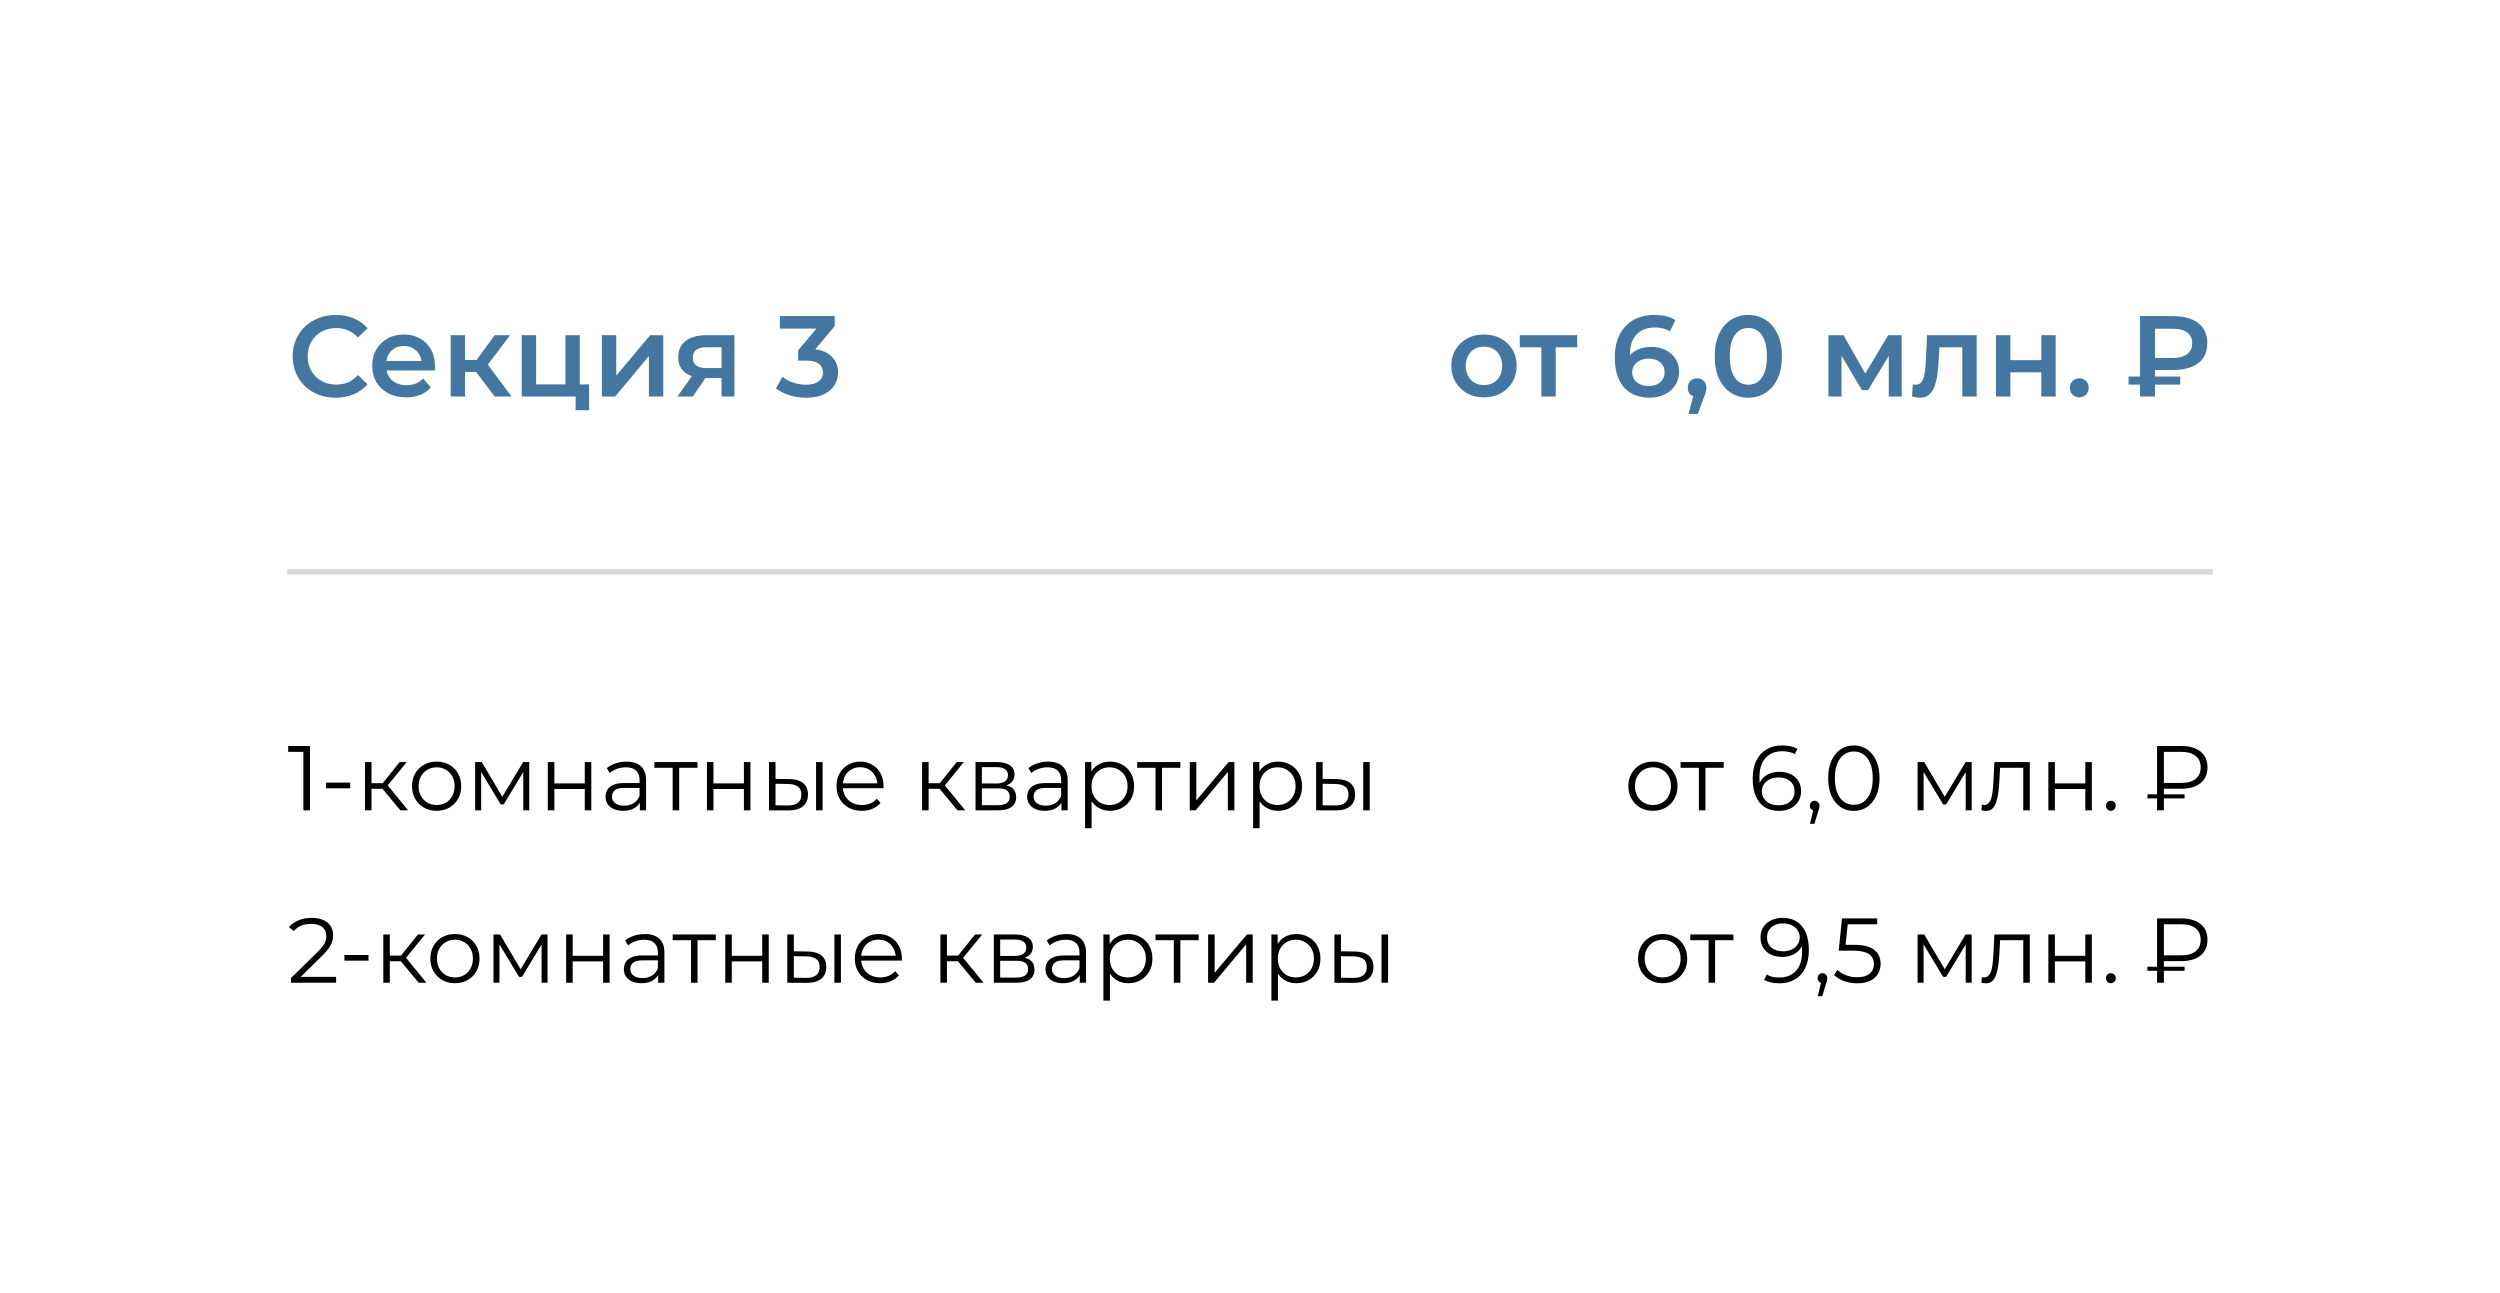 <?xml version="1.0" encoding="UTF-8"?> <svg xmlns="http://www.w3.org/2000/svg" width="435" height="225" viewBox="0 0 435 225" fill="none"><rect width="435" height="225" fill="white"></rect><rect x="50" y="99" width="335" height="1" fill="#D9D9D9"></rect><path d="M58.4 69.2C57.333 69.2 56.34 69.027 55.42 68.68C54.513 68.32 53.72 67.82 53.04 67.18C52.373 66.527 51.853 65.76 51.48 64.88C51.107 64 50.92 63.04 50.92 62C50.92 60.96 51.107 60 51.48 59.12C51.853 58.24 52.38 57.48 53.06 56.84C53.74 56.187 54.533 55.687 55.44 55.34C56.347 54.98 57.34 54.8 58.42 54.8C59.567 54.8 60.613 55 61.56 55.4C62.507 55.787 63.307 56.367 63.96 57.14L62.28 58.72C61.773 58.173 61.207 57.767 60.58 57.5C59.953 57.22 59.273 57.08 58.54 57.08C57.807 57.08 57.133 57.2 56.52 57.44C55.92 57.68 55.393 58.02 54.94 58.46C54.5 58.9 54.153 59.42 53.9 60.02C53.66 60.62 53.54 61.28 53.54 62C53.54 62.72 53.66 63.38 53.9 63.98C54.153 64.58 54.5 65.1 54.94 65.54C55.393 65.98 55.92 66.32 56.52 66.56C57.133 66.8 57.807 66.92 58.54 66.92C59.273 66.92 59.953 66.787 60.58 66.52C61.207 66.24 61.773 65.82 62.28 65.26L63.96 66.86C63.307 67.62 62.507 68.2 61.56 68.6C60.613 69 59.56 69.2 58.4 69.2ZM70.664 69.14C69.477 69.14 68.437 68.907 67.544 68.44C66.664 67.96 65.977 67.307 65.484 66.48C65.004 65.653 64.764 64.713 64.764 63.66C64.764 62.593 64.997 61.653 65.464 60.84C65.944 60.013 66.597 59.367 67.424 58.9C68.264 58.433 69.217 58.2 70.284 58.2C71.324 58.2 72.251 58.427 73.064 58.88C73.877 59.333 74.517 59.973 74.984 60.8C75.451 61.627 75.684 62.6 75.684 63.72C75.684 63.827 75.677 63.947 75.664 64.08C75.664 64.213 75.657 64.34 75.644 64.46H66.744V62.8H74.324L73.344 63.32C73.357 62.707 73.231 62.167 72.964 61.7C72.697 61.233 72.331 60.867 71.864 60.6C71.411 60.333 70.884 60.2 70.284 60.2C69.671 60.2 69.131 60.333 68.664 60.6C68.211 60.867 67.851 61.24 67.584 61.72C67.331 62.187 67.204 62.74 67.204 63.38V63.78C67.204 64.42 67.351 64.987 67.644 65.48C67.937 65.973 68.351 66.353 68.884 66.62C69.417 66.887 70.031 67.02 70.724 67.02C71.324 67.02 71.864 66.927 72.344 66.74C72.824 66.553 73.251 66.26 73.624 65.86L74.964 67.4C74.484 67.96 73.877 68.393 73.144 68.7C72.424 68.993 71.597 69.14 70.664 69.14ZM86.078 69L82.218 63.88L84.258 62.62L89.018 69H86.078ZM78.418 69V58.32H80.918V69H78.418ZM80.178 64.72V62.64H83.798V64.72H80.178ZM84.498 63.96L82.158 63.68L86.078 58.32H88.758L84.498 63.96ZM90.782 69V58.32H93.282V66.88H98.382V58.32H100.882V69H90.782ZM100.162 71.38V68.94L100.742 69H98.382V66.88H102.502V71.38H100.162ZM104.727 69V58.32H107.227V65.36L113.127 58.32H115.407V69H112.907V61.96L107.027 69H104.727ZM125.55 69V65.36L125.91 65.78H122.71C121.243 65.78 120.09 65.473 119.25 64.86C118.423 64.233 118.01 63.333 118.01 62.16C118.01 60.907 118.45 59.953 119.33 59.3C120.223 58.647 121.41 58.32 122.89 58.32H127.79V69H125.55ZM117.87 69L120.75 64.92H123.31L120.55 69H117.87ZM125.55 64.56V59.76L125.91 60.42H122.97C122.197 60.42 121.597 60.567 121.17 60.86C120.757 61.14 120.55 61.6 120.55 62.24C120.55 63.44 121.33 64.04 122.89 64.04H125.91L125.55 64.56ZM140.28 69.2C139.293 69.2 138.327 69.06 137.38 68.78C136.447 68.487 135.66 68.087 135.02 67.58L136.14 65.56C136.647 65.973 137.26 66.307 137.98 66.56C138.7 66.813 139.453 66.94 140.24 66.94C141.173 66.94 141.9 66.753 142.42 66.38C142.94 65.993 143.2 65.473 143.2 64.82C143.2 64.18 142.96 63.673 142.48 63.3C142 62.927 141.227 62.74 140.16 62.74H138.88V60.96L142.88 56.2L143.22 57.18H135.7V55H145.24V56.74L141.24 61.5L139.88 60.7H140.66C142.38 60.7 143.667 61.087 144.52 61.86C145.387 62.62 145.82 63.6 145.82 64.8C145.82 65.587 145.62 66.313 145.22 66.98C144.82 67.647 144.207 68.187 143.38 68.6C142.567 69 141.533 69.2 140.28 69.2Z" fill="#4377A1"></path><path d="M258.198 69.14C257.104 69.14 256.131 68.907 255.278 68.44C254.424 67.96 253.751 67.307 253.258 66.48C252.764 65.653 252.518 64.713 252.518 63.66C252.518 62.593 252.764 61.653 253.258 60.84C253.751 60.013 254.424 59.367 255.278 58.9C256.131 58.433 257.104 58.2 258.198 58.2C259.304 58.2 260.284 58.433 261.138 58.9C262.004 59.367 262.678 60.007 263.158 60.82C263.651 61.633 263.898 62.58 263.898 63.66C263.898 64.713 263.651 65.653 263.158 66.48C262.678 67.307 262.004 67.96 261.138 68.44C260.284 68.907 259.304 69.14 258.198 69.14ZM258.198 67C258.811 67 259.358 66.867 259.838 66.6C260.318 66.333 260.691 65.947 260.958 65.44C261.238 64.933 261.378 64.34 261.378 63.66C261.378 62.967 261.238 62.373 260.958 61.88C260.691 61.373 260.318 60.987 259.838 60.72C259.358 60.453 258.818 60.32 258.218 60.32C257.604 60.32 257.058 60.453 256.578 60.72C256.111 60.987 255.738 61.373 255.458 61.88C255.178 62.373 255.038 62.967 255.038 63.66C255.038 64.34 255.178 64.933 255.458 65.44C255.738 65.947 256.111 66.333 256.578 66.6C257.058 66.867 257.598 67 258.198 67ZM268.197 69V59.84L268.777 60.44H264.437V58.32H274.437V60.44H270.117L270.697 59.84V69H268.197ZM287.038 69.2C285.771 69.2 284.684 68.933 283.778 68.4C282.871 67.853 282.178 67.067 281.698 66.04C281.218 65.013 280.978 63.747 280.978 62.24C280.978 60.64 281.264 59.287 281.838 58.18C282.424 57.073 283.231 56.233 284.258 55.66C285.298 55.087 286.491 54.8 287.838 54.8C288.544 54.8 289.218 54.873 289.858 55.02C290.511 55.167 291.064 55.393 291.518 55.7L290.558 57.66C290.171 57.407 289.751 57.233 289.298 57.14C288.858 57.033 288.391 56.98 287.898 56.98C286.578 56.98 285.531 57.387 284.758 58.2C283.984 59.013 283.598 60.213 283.598 61.8C283.598 62.053 283.604 62.353 283.618 62.7C283.631 63.033 283.678 63.373 283.758 63.72L282.958 62.84C283.198 62.293 283.524 61.84 283.938 61.48C284.364 61.107 284.864 60.827 285.438 60.64C286.024 60.453 286.658 60.36 287.338 60.36C288.258 60.36 289.078 60.54 289.798 60.9C290.518 61.247 291.091 61.747 291.518 62.4C291.944 63.04 292.158 63.793 292.158 64.66C292.158 65.58 291.931 66.38 291.478 67.06C291.024 67.74 290.411 68.267 289.638 68.64C288.864 69.013 287.998 69.2 287.038 69.2ZM286.898 67.16C287.431 67.16 287.904 67.067 288.318 66.88C288.731 66.68 289.051 66.4 289.278 66.04C289.518 65.68 289.638 65.26 289.638 64.78C289.638 64.047 289.384 63.467 288.878 63.04C288.371 62.613 287.691 62.4 286.838 62.4C286.278 62.4 285.784 62.507 285.358 62.72C284.944 62.92 284.611 63.2 284.358 63.56C284.118 63.92 283.998 64.333 283.998 64.8C283.998 65.227 284.111 65.62 284.338 65.98C284.564 66.34 284.891 66.627 285.318 66.84C285.758 67.053 286.284 67.16 286.898 67.16ZM293.812 72.02L294.972 67.6L295.312 69.08C294.845 69.08 294.452 68.94 294.132 68.66C293.825 68.367 293.672 67.973 293.672 67.48C293.672 66.973 293.825 66.573 294.132 66.28C294.452 65.973 294.839 65.82 295.292 65.82C295.759 65.82 296.145 65.973 296.452 66.28C296.759 66.587 296.912 66.987 296.912 67.48C296.912 67.613 296.899 67.76 296.872 67.92C296.845 68.067 296.799 68.24 296.732 68.44C296.679 68.64 296.585 68.893 296.452 69.2L295.432 72.02H293.812ZM304.2 69.2C303.094 69.2 302.094 68.92 301.2 68.36C300.32 67.8 299.627 66.987 299.12 65.92C298.614 64.84 298.36 63.533 298.36 62C298.36 60.467 298.614 59.167 299.12 58.1C299.627 57.02 300.32 56.2 301.2 55.64C302.094 55.08 303.094 54.8 304.2 54.8C305.32 54.8 306.32 55.08 307.2 55.64C308.08 56.2 308.774 57.02 309.28 58.1C309.8 59.167 310.06 60.467 310.06 62C310.06 63.533 309.8 64.84 309.28 65.92C308.774 66.987 308.08 67.8 307.2 68.36C306.32 68.92 305.32 69.2 304.2 69.2ZM304.2 66.94C304.854 66.94 305.42 66.767 305.9 66.42C306.38 66.06 306.754 65.513 307.02 64.78C307.3 64.047 307.44 63.12 307.44 62C307.44 60.867 307.3 59.94 307.02 59.22C306.754 58.487 306.38 57.947 305.9 57.6C305.42 57.24 304.854 57.06 304.2 57.06C303.574 57.06 303.014 57.24 302.52 57.6C302.04 57.947 301.66 58.487 301.38 59.22C301.114 59.94 300.98 60.867 300.98 62C300.98 63.12 301.114 64.047 301.38 64.78C301.66 65.513 302.04 66.06 302.52 66.42C303.014 66.767 303.574 66.94 304.2 66.94ZM318.145 69V58.32H320.765L325.065 65.9H324.025L328.545 58.32H330.885L330.905 69H328.645V61L329.045 61.26L325.045 67.88H323.965L319.945 61.08L320.425 60.96V69H318.145ZM332.698 68.98L332.818 66.88C332.911 66.893 332.998 66.907 333.078 66.92C333.158 66.933 333.231 66.94 333.298 66.94C333.711 66.94 334.031 66.813 334.258 66.56C334.485 66.307 334.651 65.967 334.758 65.54C334.878 65.1 334.958 64.613 334.998 64.08C335.051 63.533 335.091 62.987 335.118 62.44L335.298 58.32H343.938V69H341.438V59.76L342.018 60.44H336.938L337.478 59.74L337.338 62.56C337.298 63.507 337.218 64.387 337.098 65.2C336.991 66 336.818 66.7 336.578 67.3C336.351 67.9 336.031 68.367 335.618 68.7C335.218 69.033 334.705 69.2 334.078 69.2C333.878 69.2 333.658 69.18 333.418 69.14C333.191 69.1 332.951 69.047 332.698 68.98ZM347.305 69V58.32H349.805V62.66H355.185V58.32H357.685V69H355.185V64.78H349.805V69H347.305ZM361.795 69.14C361.342 69.14 360.955 68.987 360.635 68.68C360.315 68.36 360.155 67.96 360.155 67.48C360.155 66.973 360.315 66.573 360.635 66.28C360.955 65.973 361.342 65.82 361.795 65.82C362.249 65.82 362.635 65.973 362.955 66.28C363.275 66.573 363.435 66.973 363.435 67.48C363.435 67.96 363.275 68.36 362.955 68.68C362.635 68.987 362.249 69.14 361.795 69.14ZM372.366 69V55H378.126C379.966 55 381.412 55.4 382.466 56.2C383.532 56.987 384.066 58.153 384.066 59.7C384.066 61.233 383.532 62.4 382.466 63.2C381.412 63.987 379.966 64.38 378.126 64.38H373.806L374.966 63.18V69H372.366ZM374.966 63.46L373.806 62.28H378.106C379.172 62.28 379.992 62.06 380.566 61.62C381.152 61.167 381.446 60.533 381.446 59.72C381.446 58.907 381.152 58.287 380.566 57.86C379.992 57.42 379.172 57.2 378.106 57.2H373.806L374.966 55.92V63.46ZM370.366 66.92V65.52H379.366V66.92H370.366Z" fill="#4377A1"></path><path d="M52.784 141V130.28L53.296 130.824H50.144V129.8H53.936V141H52.784ZM56.741 137.16V136.168H60.933V137.16H56.741ZM69.667 141L66.211 136.84L67.155 136.28L71.011 141H69.667ZM63.507 141V132.6H64.643V141H63.507ZM64.291 137.256V136.28H66.995V137.256H64.291ZM67.251 136.92L66.195 136.76L69.539 132.6H70.771L67.251 136.92ZM75.963 141.08C75.152 141.08 74.421 140.899 73.771 140.536C73.131 140.163 72.624 139.656 72.251 139.016C71.877 138.365 71.691 137.624 71.691 136.792C71.691 135.949 71.877 135.208 72.251 134.568C72.624 133.928 73.131 133.427 73.771 133.064C74.411 132.701 75.141 132.52 75.963 132.52C76.795 132.52 77.531 132.701 78.171 133.064C78.821 133.427 79.328 133.928 79.691 134.568C80.064 135.208 80.251 135.949 80.251 136.792C80.251 137.624 80.064 138.365 79.691 139.016C79.328 139.656 78.821 140.163 78.171 140.536C77.52 140.899 76.784 141.08 75.963 141.08ZM75.963 140.072C76.571 140.072 77.109 139.939 77.579 139.672C78.048 139.395 78.416 139.011 78.683 138.52C78.96 138.019 79.099 137.443 79.099 136.792C79.099 136.131 78.96 135.555 78.683 135.064C78.416 134.573 78.048 134.195 77.579 133.928C77.109 133.651 76.576 133.512 75.979 133.512C75.381 133.512 74.848 133.651 74.379 133.928C73.909 134.195 73.536 134.573 73.259 135.064C72.981 135.555 72.843 136.131 72.843 136.792C72.843 137.443 72.981 138.019 73.259 138.52C73.536 139.011 73.909 139.395 74.379 139.672C74.848 139.939 75.376 140.072 75.963 140.072ZM82.678 141V132.6H83.831L87.638 139.048H87.159L91.031 132.6H92.087V141H91.046V133.896L91.254 133.992L87.638 139.976H87.126L83.478 133.928L83.719 133.88V141H82.678ZM95.319 141V132.6H96.455V136.312H101.751V132.6H102.887V141H101.751V137.288H96.455V141H95.319ZM111.332 141V139.144L111.284 138.84V135.736C111.284 135.021 111.081 134.472 110.676 134.088C110.281 133.704 109.689 133.512 108.9 133.512C108.356 133.512 107.839 133.603 107.348 133.784C106.857 133.965 106.441 134.205 106.1 134.504L105.588 133.656C106.015 133.293 106.527 133.016 107.124 132.824C107.721 132.621 108.351 132.52 109.012 132.52C110.1 132.52 110.937 132.792 111.524 133.336C112.121 133.869 112.42 134.685 112.42 135.784V141H111.332ZM108.436 141.08C107.807 141.08 107.257 140.979 106.788 140.776C106.329 140.563 105.977 140.275 105.732 139.912C105.487 139.539 105.364 139.112 105.364 138.632C105.364 138.195 105.465 137.8 105.668 137.448C105.881 137.085 106.223 136.797 106.692 136.584C107.172 136.36 107.812 136.248 108.612 136.248H111.508V137.096H108.644C107.833 137.096 107.268 137.24 106.948 137.528C106.639 137.816 106.484 138.173 106.484 138.6C106.484 139.08 106.671 139.464 107.044 139.752C107.417 140.04 107.94 140.184 108.612 140.184C109.252 140.184 109.801 140.04 110.26 139.752C110.729 139.453 111.071 139.027 111.284 138.472L111.54 139.256C111.327 139.811 110.953 140.253 110.42 140.584C109.897 140.915 109.236 141.08 108.436 141.08ZM117.044 141V133.288L117.332 133.592H113.86V132.6H121.364V133.592H117.892L118.18 133.288V141H117.044ZM123.007 141V132.6H124.143V136.312H129.439V132.6H130.575V141H129.439V137.288H124.143V141H123.007ZM141.996 141V132.6H143.132V141H141.996ZM137.34 135.56C138.396 135.571 139.201 135.805 139.756 136.264C140.31 136.723 140.588 137.384 140.588 138.248C140.588 139.144 140.289 139.832 139.692 140.312C139.094 140.792 138.241 141.027 137.132 141.016L133.804 141V132.6H134.94V135.528L137.34 135.56ZM137.052 140.152C137.841 140.163 138.433 140.008 138.828 139.688C139.233 139.357 139.436 138.877 139.436 138.248C139.436 137.619 139.238 137.16 138.844 136.872C138.449 136.573 137.852 136.419 137.052 136.408L134.94 136.376V140.12L137.052 140.152ZM149.966 141.08C149.091 141.08 148.323 140.899 147.662 140.536C147.001 140.163 146.483 139.656 146.11 139.016C145.737 138.365 145.55 137.624 145.55 136.792C145.55 135.96 145.726 135.224 146.078 134.584C146.441 133.944 146.931 133.443 147.55 133.08C148.179 132.707 148.883 132.52 149.662 132.52C150.451 132.52 151.15 132.701 151.758 133.064C152.377 133.416 152.862 133.917 153.214 134.568C153.566 135.208 153.742 135.949 153.742 136.792C153.742 136.845 153.737 136.904 153.726 136.968C153.726 137.021 153.726 137.08 153.726 137.144H146.414V136.296H153.118L152.67 136.632C152.67 136.024 152.537 135.485 152.27 135.016C152.014 134.536 151.662 134.163 151.214 133.896C150.766 133.629 150.249 133.496 149.662 133.496C149.086 133.496 148.569 133.629 148.11 133.896C147.651 134.163 147.294 134.536 147.038 135.016C146.782 135.496 146.654 136.045 146.654 136.664V136.84C146.654 137.48 146.793 138.045 147.07 138.536C147.358 139.016 147.753 139.395 148.254 139.672C148.766 139.939 149.347 140.072 149.998 140.072C150.51 140.072 150.985 139.981 151.422 139.8C151.87 139.619 152.254 139.341 152.574 138.968L153.214 139.704C152.841 140.152 152.371 140.493 151.806 140.728C151.251 140.963 150.638 141.08 149.966 141.08ZM166.604 141L163.148 136.84L164.092 136.28L167.948 141H166.604ZM160.444 141V132.6H161.58V141H160.444ZM161.228 137.256V136.28H163.932V137.256H161.228ZM164.188 136.92L163.132 136.76L166.476 132.6H167.708L164.188 136.92ZM169.741 141V132.6H173.453C174.402 132.6 175.149 132.781 175.693 133.144C176.248 133.507 176.525 134.04 176.525 134.744C176.525 135.427 176.264 135.955 175.741 136.328C175.218 136.691 174.53 136.872 173.677 136.872L173.901 136.536C174.904 136.536 175.64 136.723 176.109 137.096C176.578 137.469 176.813 138.008 176.813 138.712C176.813 139.437 176.546 140.003 176.013 140.408C175.49 140.803 174.674 141 173.565 141H169.741ZM170.845 140.104H173.517C174.232 140.104 174.77 139.992 175.133 139.768C175.506 139.533 175.693 139.16 175.693 138.648C175.693 138.136 175.528 137.763 175.197 137.528C174.866 137.293 174.344 137.176 173.629 137.176H170.845V140.104ZM170.845 136.328H173.373C174.024 136.328 174.52 136.205 174.861 135.96C175.213 135.715 175.389 135.357 175.389 134.888C175.389 134.419 175.213 134.067 174.861 133.832C174.52 133.597 174.024 133.48 173.373 133.48H170.845V136.328ZM184.691 141V139.144L184.643 138.84V135.736C184.643 135.021 184.441 134.472 184.035 134.088C183.641 133.704 183.049 133.512 182.259 133.512C181.715 133.512 181.198 133.603 180.707 133.784C180.217 133.965 179.801 134.205 179.459 134.504L178.947 133.656C179.374 133.293 179.886 133.016 180.483 132.824C181.081 132.621 181.71 132.52 182.371 132.52C183.459 132.52 184.297 132.792 184.883 133.336C185.481 133.869 185.779 134.685 185.779 135.784V141H184.691ZM181.795 141.08C181.166 141.08 180.617 140.979 180.147 140.776C179.689 140.563 179.337 140.275 179.091 139.912C178.846 139.539 178.723 139.112 178.723 138.632C178.723 138.195 178.825 137.8 179.027 137.448C179.241 137.085 179.582 136.797 180.051 136.584C180.531 136.36 181.171 136.248 181.971 136.248H184.867V137.096H182.003C181.193 137.096 180.627 137.24 180.307 137.528C179.998 137.816 179.843 138.173 179.843 138.6C179.843 139.08 180.03 139.464 180.403 139.752C180.777 140.04 181.299 140.184 181.971 140.184C182.611 140.184 183.161 140.04 183.619 139.752C184.089 139.453 184.43 139.027 184.643 138.472L184.899 139.256C184.686 139.811 184.313 140.253 183.779 140.584C183.257 140.915 182.595 141.08 181.795 141.08ZM193.14 141.08C192.414 141.08 191.758 140.915 191.172 140.584C190.585 140.243 190.116 139.757 189.764 139.128C189.422 138.488 189.252 137.709 189.252 136.792C189.252 135.875 189.422 135.101 189.764 134.472C190.105 133.832 190.569 133.347 191.156 133.016C191.742 132.685 192.404 132.52 193.14 132.52C193.94 132.52 194.654 132.701 195.284 133.064C195.924 133.416 196.425 133.917 196.788 134.568C197.15 135.208 197.332 135.949 197.332 136.792C197.332 137.645 197.15 138.392 196.788 139.032C196.425 139.672 195.924 140.173 195.284 140.536C194.654 140.899 193.94 141.08 193.14 141.08ZM188.804 144.104V132.6H189.892V135.128L189.78 136.808L189.94 138.504V144.104H188.804ZM193.06 140.072C193.657 140.072 194.19 139.939 194.66 139.672C195.129 139.395 195.502 139.011 195.78 138.52C196.057 138.019 196.196 137.443 196.196 136.792C196.196 136.141 196.057 135.571 195.78 135.08C195.502 134.589 195.129 134.205 194.66 133.928C194.19 133.651 193.657 133.512 193.06 133.512C192.462 133.512 191.924 133.651 191.444 133.928C190.974 134.205 190.601 134.589 190.324 135.08C190.057 135.571 189.924 136.141 189.924 136.792C189.924 137.443 190.057 138.019 190.324 138.52C190.601 139.011 190.974 139.395 191.444 139.672C191.924 139.939 192.462 140.072 193.06 140.072ZM201.06 141V133.288L201.348 133.592H197.876V132.6H205.38V133.592H201.908L202.196 133.288V141H201.06ZM207.022 141V132.6H208.158V139.272L213.774 132.6H214.782V141H213.646V134.312L208.046 141H207.022ZM222.374 141.08C221.649 141.08 220.993 140.915 220.406 140.584C219.819 140.243 219.35 139.757 218.998 139.128C218.657 138.488 218.486 137.709 218.486 136.792C218.486 135.875 218.657 135.101 218.998 134.472C219.339 133.832 219.803 133.347 220.39 133.016C220.977 132.685 221.638 132.52 222.374 132.52C223.174 132.52 223.889 132.701 224.518 133.064C225.158 133.416 225.659 133.917 226.022 134.568C226.385 135.208 226.566 135.949 226.566 136.792C226.566 137.645 226.385 138.392 226.022 139.032C225.659 139.672 225.158 140.173 224.518 140.536C223.889 140.899 223.174 141.08 222.374 141.08ZM218.038 144.104V132.6H219.126V135.128L219.014 136.808L219.174 138.504V144.104H218.038ZM222.294 140.072C222.891 140.072 223.425 139.939 223.894 139.672C224.363 139.395 224.737 139.011 225.014 138.52C225.291 138.019 225.43 137.443 225.43 136.792C225.43 136.141 225.291 135.571 225.014 135.08C224.737 134.589 224.363 134.205 223.894 133.928C223.425 133.651 222.891 133.512 222.294 133.512C221.697 133.512 221.158 133.651 220.678 133.928C220.209 134.205 219.835 134.589 219.558 135.08C219.291 135.571 219.158 136.141 219.158 136.792C219.158 137.443 219.291 138.019 219.558 138.52C219.835 139.011 220.209 139.395 220.678 139.672C221.158 139.939 221.697 140.072 222.294 140.072ZM237.199 141V132.6H238.335V141H237.199ZM232.543 135.56C233.599 135.571 234.404 135.805 234.959 136.264C235.513 136.723 235.791 137.384 235.791 138.248C235.791 139.144 235.492 139.832 234.895 140.312C234.297 140.792 233.444 141.027 232.335 141.016L229.007 141V132.6H230.143V135.528L232.543 135.56ZM232.255 140.152C233.044 140.163 233.636 140.008 234.031 139.688C234.436 139.357 234.639 138.877 234.639 138.248C234.639 137.619 234.441 137.16 234.047 136.872C233.652 136.573 233.055 136.419 232.255 136.408L230.143 136.376V140.12L232.255 140.152Z" fill="black"></path><path d="M50.624 171V170.184L55.28 165.624C55.707 165.208 56.027 164.845 56.24 164.536C56.453 164.216 56.597 163.917 56.672 163.64C56.747 163.363 56.784 163.101 56.784 162.856C56.784 162.205 56.56 161.693 56.112 161.32C55.675 160.947 55.024 160.76 54.16 160.76C53.499 160.76 52.912 160.861 52.4 161.064C51.899 161.267 51.467 161.581 51.104 162.008L50.288 161.304C50.725 160.792 51.285 160.397 51.968 160.12C52.651 159.843 53.413 159.704 54.256 159.704C55.013 159.704 55.669 159.827 56.224 160.072C56.779 160.307 57.205 160.653 57.504 161.112C57.813 161.571 57.968 162.109 57.968 162.728C57.968 163.091 57.915 163.448 57.808 163.8C57.712 164.152 57.531 164.525 57.264 164.92C57.008 165.304 56.629 165.741 56.128 166.232L51.856 170.424L51.536 169.976H58.48V171H50.624ZM59.929 167.16V166.168H64.121V167.16H59.929ZM72.854 171L69.398 166.84L70.342 166.28L74.198 171H72.854ZM66.694 171V162.6H67.83V171H66.694ZM67.478 167.256V166.28H70.182V167.256H67.478ZM70.438 166.92L69.382 166.76L72.726 162.6H73.958L70.438 166.92ZM79.15 171.08C78.34 171.08 77.609 170.899 76.958 170.536C76.318 170.163 75.811 169.656 75.438 169.016C75.065 168.365 74.878 167.624 74.878 166.792C74.878 165.949 75.065 165.208 75.438 164.568C75.811 163.928 76.318 163.427 76.958 163.064C77.598 162.701 78.329 162.52 79.15 162.52C79.982 162.52 80.718 162.701 81.358 163.064C82.009 163.427 82.516 163.928 82.878 164.568C83.251 165.208 83.438 165.949 83.438 166.792C83.438 167.624 83.251 168.365 82.878 169.016C82.516 169.656 82.009 170.163 81.358 170.536C80.707 170.899 79.972 171.08 79.15 171.08ZM79.15 170.072C79.758 170.072 80.297 169.939 80.766 169.672C81.236 169.395 81.603 169.011 81.87 168.52C82.147 168.019 82.286 167.443 82.286 166.792C82.286 166.131 82.147 165.555 81.87 165.064C81.603 164.573 81.236 164.195 80.766 163.928C80.297 163.651 79.763 163.512 79.166 163.512C78.569 163.512 78.035 163.651 77.566 163.928C77.097 164.195 76.724 164.573 76.446 165.064C76.169 165.555 76.03 166.131 76.03 166.792C76.03 167.443 76.169 168.019 76.446 168.52C76.724 169.011 77.097 169.395 77.566 169.672C78.035 169.939 78.564 170.072 79.15 170.072ZM85.866 171V162.6H87.018L90.826 169.048H90.346L94.218 162.6H95.274V171H94.234V163.896L94.442 163.992L90.826 169.976H90.314L86.666 163.928L86.906 163.88V171H85.866ZM98.507 171V162.6H99.643V166.312H104.939V162.6H106.075V171H104.939V167.288H99.643V171H98.507ZM114.52 171V169.144L114.472 168.84V165.736C114.472 165.021 114.269 164.472 113.864 164.088C113.469 163.704 112.877 163.512 112.088 163.512C111.544 163.512 111.026 163.603 110.536 163.784C110.045 163.965 109.629 164.205 109.288 164.504L108.776 163.656C109.202 163.293 109.714 163.016 110.312 162.824C110.909 162.621 111.538 162.52 112.2 162.52C113.288 162.52 114.125 162.792 114.712 163.336C115.309 163.869 115.608 164.685 115.608 165.784V171H114.52ZM111.624 171.08C110.994 171.08 110.445 170.979 109.976 170.776C109.517 170.563 109.165 170.275 108.92 169.912C108.674 169.539 108.552 169.112 108.552 168.632C108.552 168.195 108.653 167.8 108.856 167.448C109.069 167.085 109.41 166.797 109.88 166.584C110.36 166.36 111 166.248 111.799 166.248H114.696V167.096H111.832C111.021 167.096 110.456 167.24 110.136 167.528C109.826 167.816 109.672 168.173 109.672 168.6C109.672 169.08 109.858 169.464 110.232 169.752C110.605 170.04 111.128 170.184 111.799 170.184C112.44 170.184 112.989 170.04 113.448 169.752C113.917 169.453 114.258 169.027 114.472 168.472L114.728 169.256C114.514 169.811 114.141 170.253 113.608 170.584C113.085 170.915 112.424 171.08 111.624 171.08ZM120.232 171V163.288L120.52 163.592H117.048V162.6H124.552V163.592H121.08L121.368 163.288V171H120.232ZM126.194 171V162.6H127.33V166.312H132.626V162.6H133.762V171H132.626V167.288H127.33V171H126.194ZM145.183 171V162.6H146.319V171H145.183ZM140.527 165.56C141.583 165.571 142.388 165.805 142.943 166.264C143.498 166.723 143.775 167.384 143.775 168.248C143.775 169.144 143.476 169.832 142.879 170.312C142.282 170.792 141.428 171.027 140.319 171.016L136.991 171V162.6H138.127V165.528L140.527 165.56ZM140.239 170.152C141.028 170.163 141.62 170.008 142.015 169.688C142.42 169.357 142.623 168.877 142.623 168.248C142.623 167.619 142.426 167.16 142.031 166.872C141.636 166.573 141.039 166.419 140.239 166.408L138.127 166.376V170.12L140.239 170.152ZM153.154 171.08C152.279 171.08 151.511 170.899 150.85 170.536C150.188 170.163 149.671 169.656 149.298 169.016C148.924 168.365 148.738 167.624 148.738 166.792C148.738 165.96 148.914 165.224 149.266 164.584C149.628 163.944 150.119 163.443 150.738 163.08C151.367 162.707 152.071 162.52 152.85 162.52C153.639 162.52 154.338 162.701 154.946 163.064C155.564 163.416 156.05 163.917 156.402 164.568C156.754 165.208 156.93 165.949 156.93 166.792C156.93 166.845 156.924 166.904 156.914 166.968C156.914 167.021 156.914 167.08 156.914 167.144H149.602V166.296H156.306L155.858 166.632C155.858 166.024 155.724 165.485 155.458 165.016C155.202 164.536 154.85 164.163 154.402 163.896C153.954 163.629 153.436 163.496 152.85 163.496C152.274 163.496 151.756 163.629 151.298 163.896C150.839 164.163 150.482 164.536 150.226 165.016C149.97 165.496 149.842 166.045 149.842 166.664V166.84C149.842 167.48 149.98 168.045 150.258 168.536C150.546 169.016 150.94 169.395 151.442 169.672C151.954 169.939 152.535 170.072 153.186 170.072C153.698 170.072 154.172 169.981 154.61 169.8C155.058 169.619 155.442 169.341 155.762 168.968L156.402 169.704C156.028 170.152 155.559 170.493 154.994 170.728C154.439 170.963 153.826 171.08 153.154 171.08ZM169.792 171L166.336 166.84L167.28 166.28L171.136 171H169.792ZM163.632 171V162.6H164.768V171H163.632ZM164.416 167.256V166.28H167.12V167.256H164.416ZM167.376 166.92L166.32 166.76L169.664 162.6H170.896L167.376 166.92ZM172.929 171V162.6H176.641C177.59 162.6 178.337 162.781 178.881 163.144C179.435 163.507 179.713 164.04 179.713 164.744C179.713 165.427 179.451 165.955 178.929 166.328C178.406 166.691 177.718 166.872 176.865 166.872L177.089 166.536C178.091 166.536 178.827 166.723 179.297 167.096C179.766 167.469 180.001 168.008 180.001 168.712C180.001 169.437 179.734 170.003 179.201 170.408C178.678 170.803 177.862 171 176.753 171H172.929ZM174.033 170.104H176.705C177.419 170.104 177.958 169.992 178.321 169.768C178.694 169.533 178.881 169.16 178.881 168.648C178.881 168.136 178.715 167.763 178.385 167.528C178.054 167.293 177.531 167.176 176.817 167.176H174.033V170.104ZM174.033 166.328H176.561C177.211 166.328 177.707 166.205 178.049 165.96C178.401 165.715 178.577 165.357 178.577 164.888C178.577 164.419 178.401 164.067 178.049 163.832C177.707 163.597 177.211 163.48 176.561 163.48H174.033V166.328ZM187.879 171V169.144L187.831 168.84V165.736C187.831 165.021 187.628 164.472 187.223 164.088C186.828 163.704 186.236 163.512 185.447 163.512C184.903 163.512 184.386 163.603 183.895 163.784C183.404 163.965 182.988 164.205 182.647 164.504L182.135 163.656C182.562 163.293 183.074 163.016 183.671 162.824C184.268 162.621 184.898 162.52 185.559 162.52C186.647 162.52 187.484 162.792 188.071 163.336C188.668 163.869 188.967 164.685 188.967 165.784V171H187.879ZM184.983 171.08C184.354 171.08 183.804 170.979 183.335 170.776C182.876 170.563 182.524 170.275 182.279 169.912C182.034 169.539 181.911 169.112 181.911 168.632C181.911 168.195 182.012 167.8 182.215 167.448C182.428 167.085 182.77 166.797 183.239 166.584C183.719 166.36 184.359 166.248 185.159 166.248H188.055V167.096H185.191C184.38 167.096 183.815 167.24 183.495 167.528C183.186 167.816 183.031 168.173 183.031 168.6C183.031 169.08 183.218 169.464 183.591 169.752C183.964 170.04 184.487 170.184 185.159 170.184C185.799 170.184 186.348 170.04 186.807 169.752C187.276 169.453 187.618 169.027 187.831 168.472L188.087 169.256C187.874 169.811 187.5 170.253 186.967 170.584C186.444 170.915 185.783 171.08 184.983 171.08ZM196.327 171.08C195.602 171.08 194.946 170.915 194.359 170.584C193.772 170.243 193.303 169.757 192.951 169.128C192.61 168.488 192.439 167.709 192.439 166.792C192.439 165.875 192.61 165.101 192.951 164.472C193.292 163.832 193.756 163.347 194.343 163.016C194.93 162.685 195.591 162.52 196.327 162.52C197.127 162.52 197.842 162.701 198.471 163.064C199.111 163.416 199.612 163.917 199.975 164.568C200.338 165.208 200.519 165.949 200.519 166.792C200.519 167.645 200.338 168.392 199.975 169.032C199.612 169.672 199.111 170.173 198.471 170.536C197.842 170.899 197.127 171.08 196.327 171.08ZM191.991 174.104V162.6H193.079V165.128L192.967 166.808L193.127 168.504V174.104H191.991ZM196.247 170.072C196.844 170.072 197.378 169.939 197.847 169.672C198.316 169.395 198.69 169.011 198.967 168.52C199.244 168.019 199.383 167.443 199.383 166.792C199.383 166.141 199.244 165.571 198.967 165.08C198.69 164.589 198.316 164.205 197.847 163.928C197.378 163.651 196.844 163.512 196.247 163.512C195.65 163.512 195.111 163.651 194.631 163.928C194.162 164.205 193.788 164.589 193.511 165.08C193.244 165.571 193.111 166.141 193.111 166.792C193.111 167.443 193.244 168.019 193.511 168.52C193.788 169.011 194.162 169.395 194.631 169.672C195.111 169.939 195.65 170.072 196.247 170.072ZM204.247 171V163.288L204.535 163.592H201.063V162.6H208.567V163.592H205.095L205.383 163.288V171H204.247ZM210.21 171V162.6H211.346V169.272L216.962 162.6H217.97V171H216.834V164.312L211.234 171H210.21ZM225.561 171.08C224.836 171.08 224.18 170.915 223.593 170.584C223.007 170.243 222.537 169.757 222.185 169.128C221.844 168.488 221.673 167.709 221.673 166.792C221.673 165.875 221.844 165.101 222.185 164.472C222.527 163.832 222.991 163.347 223.577 163.016C224.164 162.685 224.825 162.52 225.561 162.52C226.361 162.52 227.076 162.701 227.705 163.064C228.345 163.416 228.847 163.917 229.209 164.568C229.572 165.208 229.753 165.949 229.753 166.792C229.753 167.645 229.572 168.392 229.209 169.032C228.847 169.672 228.345 170.173 227.705 170.536C227.076 170.899 226.361 171.08 225.561 171.08ZM221.225 174.104V162.6H222.313V165.128L222.201 166.808L222.361 168.504V174.104H221.225ZM225.481 170.072C226.079 170.072 226.612 169.939 227.081 169.672C227.551 169.395 227.924 169.011 228.201 168.52C228.479 168.019 228.617 167.443 228.617 166.792C228.617 166.141 228.479 165.571 228.201 165.08C227.924 164.589 227.551 164.205 227.081 163.928C226.612 163.651 226.079 163.512 225.481 163.512C224.884 163.512 224.345 163.651 223.865 163.928C223.396 164.205 223.023 164.589 222.745 165.08C222.479 165.571 222.345 166.141 222.345 166.792C222.345 167.443 222.479 168.019 222.745 168.52C223.023 169.011 223.396 169.395 223.865 169.672C224.345 169.939 224.884 170.072 225.481 170.072ZM240.386 171V162.6H241.522V171H240.386ZM235.73 165.56C236.786 165.571 237.591 165.805 238.146 166.264C238.701 166.723 238.978 167.384 238.978 168.248C238.978 169.144 238.679 169.832 238.082 170.312C237.485 170.792 236.631 171.027 235.522 171.016L232.194 171V162.6H233.33V165.528L235.73 165.56ZM235.442 170.152C236.231 170.163 236.823 170.008 237.218 169.688C237.623 169.357 237.826 168.877 237.826 168.248C237.826 167.619 237.629 167.16 237.234 166.872C236.839 166.573 236.242 166.419 235.442 166.408L233.33 166.376V170.12L235.442 170.152Z" fill="black"></path><path d="M287.603 141.08C286.793 141.08 286.062 140.899 285.411 140.536C284.771 140.163 284.265 139.656 283.891 139.016C283.518 138.365 283.331 137.624 283.331 136.792C283.331 135.949 283.518 135.208 283.891 134.568C284.265 133.928 284.771 133.427 285.411 133.064C286.051 132.701 286.782 132.52 287.603 132.52C288.435 132.52 289.171 132.701 289.811 133.064C290.462 133.427 290.969 133.928 291.331 134.568C291.705 135.208 291.891 135.949 291.891 136.792C291.891 137.624 291.705 138.365 291.331 139.016C290.969 139.656 290.462 140.163 289.811 140.536C289.161 140.899 288.425 141.08 287.603 141.08ZM287.603 140.072C288.211 140.072 288.75 139.939 289.219 139.672C289.689 139.395 290.057 139.011 290.323 138.52C290.601 138.019 290.739 137.443 290.739 136.792C290.739 136.131 290.601 135.555 290.323 135.064C290.057 134.573 289.689 134.195 289.219 133.928C288.75 133.651 288.217 133.512 287.619 133.512C287.022 133.512 286.489 133.651 286.019 133.928C285.55 134.195 285.177 134.573 284.899 135.064C284.622 135.555 284.483 136.131 284.483 136.792C284.483 137.443 284.622 138.019 284.899 138.52C285.177 139.011 285.55 139.395 286.019 139.672C286.489 139.939 287.017 140.072 287.603 140.072ZM295.607 141V133.288L295.895 133.592H292.423V132.6H299.927V133.592H296.455L296.743 133.288V141H295.607ZM309.565 141.096C308.573 141.096 307.735 140.877 307.053 140.44C306.37 139.992 305.853 139.352 305.501 138.52C305.149 137.677 304.973 136.669 304.973 135.496C304.973 134.227 305.186 133.165 305.613 132.312C306.05 131.448 306.653 130.797 307.421 130.36C308.189 129.923 309.079 129.704 310.093 129.704C310.594 129.704 311.074 129.752 311.533 129.848C311.991 129.944 312.397 130.099 312.749 130.312L312.285 131.24C311.997 131.048 311.666 130.915 311.293 130.84C310.919 130.755 310.525 130.712 310.109 130.712C308.903 130.712 307.938 131.096 307.213 131.864C306.498 132.632 306.141 133.779 306.141 135.304C306.141 135.539 306.151 135.832 306.173 136.184C306.205 136.525 306.269 136.867 306.365 137.208L305.965 136.904C306.082 136.349 306.311 135.88 306.653 135.496C306.994 135.101 307.421 134.803 307.933 134.6C308.445 134.397 309.005 134.296 309.613 134.296C310.359 134.296 311.015 134.435 311.581 134.712C312.146 134.989 312.589 135.379 312.909 135.88C313.229 136.381 313.389 136.973 313.389 137.656C313.389 138.349 313.223 138.957 312.893 139.48C312.562 139.992 312.103 140.392 311.517 140.68C310.941 140.957 310.29 141.096 309.565 141.096ZM309.517 140.12C310.05 140.12 310.519 140.024 310.925 139.832C311.341 139.629 311.666 139.347 311.901 138.984C312.135 138.611 312.253 138.179 312.253 137.688C312.253 136.952 311.997 136.365 311.485 135.928C310.983 135.491 310.301 135.272 309.437 135.272C308.861 135.272 308.359 135.379 307.933 135.592C307.506 135.805 307.17 136.099 306.925 136.472C306.679 136.835 306.557 137.251 306.557 137.72C306.557 138.125 306.669 138.515 306.893 138.888C307.117 139.251 307.447 139.549 307.885 139.784C308.333 140.008 308.877 140.12 309.517 140.12ZM314.943 143.336L315.647 140.376L315.775 141.064C315.53 141.064 315.322 140.984 315.151 140.824C314.991 140.664 314.911 140.456 314.911 140.2C314.911 139.944 314.991 139.736 315.151 139.576C315.322 139.416 315.524 139.336 315.759 139.336C316.004 139.336 316.202 139.421 316.351 139.592C316.511 139.763 316.591 139.965 316.591 140.2C316.591 140.285 316.586 140.371 316.575 140.456C316.564 140.541 316.543 140.637 316.511 140.744C316.479 140.851 316.436 140.979 316.383 141.128L315.711 143.336H314.943ZM322.562 141.096C321.698 141.096 320.93 140.872 320.258 140.424C319.586 139.965 319.058 139.315 318.674 138.472C318.29 137.619 318.098 136.595 318.098 135.4C318.098 134.205 318.29 133.187 318.674 132.344C319.058 131.491 319.586 130.84 320.258 130.392C320.93 129.933 321.698 129.704 322.562 129.704C323.426 129.704 324.194 129.933 324.866 130.392C325.538 130.84 326.066 131.491 326.45 132.344C326.844 133.187 327.042 134.205 327.042 135.4C327.042 136.595 326.844 137.619 326.45 138.472C326.066 139.315 325.538 139.965 324.866 140.424C324.194 140.872 323.426 141.096 322.562 141.096ZM322.562 140.04C323.223 140.04 323.799 139.864 324.29 139.512C324.78 139.149 325.164 138.627 325.442 137.944C325.719 137.251 325.858 136.403 325.858 135.4C325.858 134.397 325.719 133.555 325.442 132.872C325.164 132.179 324.78 131.656 324.29 131.304C323.799 130.941 323.223 130.76 322.562 130.76C321.922 130.76 321.351 130.941 320.85 131.304C320.348 131.656 319.959 132.179 319.682 132.872C319.404 133.555 319.266 134.397 319.266 135.4C319.266 136.403 319.404 137.251 319.682 137.944C319.959 138.627 320.348 139.149 320.85 139.512C321.351 139.864 321.922 140.04 322.562 140.04ZM333.663 141V132.6H334.815L338.623 139.048H338.143L342.015 132.6H343.071V141H342.031V133.896L342.239 133.992L338.623 139.976H338.111L334.463 133.928L334.703 133.88V141H333.663ZM344.768 140.984L344.848 140.008C344.922 140.019 344.992 140.035 345.056 140.056C345.13 140.067 345.194 140.072 345.248 140.072C345.589 140.072 345.861 139.944 346.064 139.688C346.277 139.432 346.437 139.091 346.544 138.664C346.65 138.237 346.725 137.757 346.768 137.224C346.81 136.68 346.848 136.136 346.88 135.592L347.024 132.6H353.184V141H352.048V133.256L352.336 133.592H347.76L348.032 133.24L347.904 135.672C347.872 136.397 347.813 137.091 347.728 137.752C347.653 138.413 347.53 138.995 347.36 139.496C347.2 139.997 346.976 140.392 346.688 140.68C346.4 140.957 346.032 141.096 345.584 141.096C345.456 141.096 345.322 141.085 345.184 141.064C345.056 141.043 344.917 141.016 344.768 140.984ZM356.413 141V132.6H357.549V136.312H362.845V132.6H363.981V141H362.845V137.288H357.549V141H356.413ZM367.29 141.08C367.055 141.08 366.852 140.995 366.682 140.824C366.522 140.653 366.442 140.445 366.442 140.2C366.442 139.944 366.522 139.736 366.682 139.576C366.852 139.416 367.055 139.336 367.29 139.336C367.524 139.336 367.722 139.416 367.882 139.576C368.052 139.736 368.138 139.944 368.138 140.2C368.138 140.445 368.052 140.653 367.882 140.824C367.722 140.995 367.524 141.08 367.29 141.08ZM375.332 141V129.8H379.524C380.943 129.8 382.057 130.12 382.868 130.76C383.689 131.4 384.1 132.317 384.1 133.512C384.1 134.717 383.689 135.64 382.868 136.28C382.057 136.92 380.943 137.24 379.524 137.24H375.988L376.516 136.68V141H375.332ZM376.516 136.776L375.988 136.232H379.54C380.628 136.232 381.46 135.997 382.036 135.528C382.623 135.059 382.916 134.392 382.916 133.528C382.916 132.664 382.623 131.997 382.036 131.528C381.46 131.059 380.628 130.824 379.54 130.824H375.988L376.516 130.264V136.776ZM373.652 138.92V138.216H380.116V138.92H373.652Z" fill="black"></path><path d="M289.291 171.08C288.48 171.08 287.749 170.899 287.099 170.536C286.459 170.163 285.952 169.656 285.579 169.016C285.205 168.365 285.019 167.624 285.019 166.792C285.019 165.949 285.205 165.208 285.579 164.568C285.952 163.928 286.459 163.427 287.099 163.064C287.739 162.701 288.469 162.52 289.291 162.52C290.123 162.52 290.859 162.701 291.499 163.064C292.149 163.427 292.656 163.928 293.019 164.568C293.392 165.208 293.579 165.949 293.579 166.792C293.579 167.624 293.392 168.365 293.019 169.016C292.656 169.656 292.149 170.163 291.499 170.536C290.848 170.899 290.112 171.08 289.291 171.08ZM289.291 170.072C289.899 170.072 290.437 169.939 290.907 169.672C291.376 169.395 291.744 169.011 292.011 168.52C292.288 168.019 292.427 167.443 292.427 166.792C292.427 166.131 292.288 165.555 292.011 165.064C291.744 164.573 291.376 164.195 290.907 163.928C290.437 163.651 289.904 163.512 289.307 163.512C288.709 163.512 288.176 163.651 287.707 163.928C287.237 164.195 286.864 164.573 286.587 165.064C286.309 165.555 286.171 166.131 286.171 166.792C286.171 167.443 286.309 168.019 286.587 168.52C286.864 169.011 287.237 169.395 287.707 169.672C288.176 169.939 288.704 170.072 289.291 170.072ZM297.294 171V163.288L297.582 163.592H294.11V162.6H301.614V163.592H298.142L298.43 163.288V171H297.294ZM310.148 159.704C311.14 159.704 311.977 159.928 312.66 160.376C313.343 160.813 313.86 161.448 314.212 162.28C314.564 163.112 314.74 164.12 314.74 165.304C314.74 166.563 314.521 167.624 314.084 168.488C313.657 169.352 313.06 170.003 312.292 170.44C311.524 170.877 310.633 171.096 309.62 171.096C309.119 171.096 308.639 171.048 308.18 170.952C307.732 170.856 307.327 170.701 306.964 170.488L307.428 169.56C307.716 169.752 308.047 169.891 308.42 169.976C308.804 170.051 309.199 170.088 309.604 170.088C310.809 170.088 311.769 169.704 312.484 168.936C313.209 168.168 313.572 167.021 313.572 165.496C313.572 165.251 313.556 164.957 313.524 164.616C313.503 164.275 313.444 163.933 313.348 163.592L313.748 163.896C313.641 164.451 313.412 164.925 313.06 165.32C312.719 165.704 312.292 165.997 311.78 166.2C311.279 166.403 310.719 166.504 310.1 166.504C309.364 166.504 308.708 166.365 308.132 166.088C307.567 165.811 307.124 165.421 306.804 164.92C306.484 164.419 306.324 163.827 306.324 163.144C306.324 162.44 306.489 161.832 306.82 161.32C307.151 160.808 307.604 160.413 308.18 160.136C308.767 159.848 309.423 159.704 310.148 159.704ZM310.196 160.68C309.663 160.68 309.188 160.781 308.772 160.984C308.367 161.176 308.047 161.453 307.812 161.816C307.577 162.179 307.46 162.611 307.46 163.112C307.46 163.848 307.711 164.435 308.212 164.872C308.724 165.309 309.412 165.528 310.276 165.528C310.852 165.528 311.353 165.421 311.78 165.208C312.217 164.995 312.553 164.701 312.788 164.328C313.033 163.955 313.156 163.539 313.156 163.08C313.156 162.664 313.044 162.275 312.82 161.912C312.596 161.549 312.265 161.256 311.828 161.032C311.391 160.797 310.847 160.68 310.196 160.68ZM316.302 173.336L317.006 170.376L317.134 171.064C316.889 171.064 316.681 170.984 316.51 170.824C316.35 170.664 316.27 170.456 316.27 170.2C316.27 169.944 316.35 169.736 316.51 169.576C316.681 169.416 316.884 169.336 317.118 169.336C317.364 169.336 317.561 169.421 317.71 169.592C317.87 169.763 317.95 169.965 317.95 170.2C317.95 170.285 317.945 170.371 317.934 170.456C317.924 170.541 317.902 170.637 317.87 170.744C317.838 170.851 317.796 170.979 317.742 171.128L317.07 173.336H316.302ZM323.165 171.096C322.365 171.096 321.602 170.968 320.877 170.712C320.152 170.445 319.576 170.093 319.149 169.656L319.709 168.744C320.061 169.117 320.541 169.427 321.149 169.672C321.768 169.917 322.434 170.04 323.149 170.04C324.098 170.04 324.818 169.832 325.309 169.416C325.81 168.989 326.061 168.435 326.061 167.752C326.061 167.272 325.944 166.861 325.709 166.52C325.485 166.168 325.101 165.896 324.557 165.704C324.013 165.512 323.266 165.416 322.317 165.416H319.933L320.509 159.8H326.637V160.824H320.973L321.565 160.264L321.069 164.968L320.477 164.392H322.573C323.704 164.392 324.61 164.531 325.293 164.808C325.976 165.085 326.466 165.475 326.765 165.976C327.074 166.467 327.229 167.043 327.229 167.704C327.229 168.333 327.08 168.909 326.781 169.432C326.482 169.944 326.034 170.349 325.437 170.648C324.84 170.947 324.082 171.096 323.165 171.096ZM333.663 171V162.6H334.815L338.623 169.048H338.143L342.015 162.6H343.071V171H342.031V163.896L342.239 163.992L338.623 169.976H338.111L334.463 163.928L334.703 163.88V171H333.663ZM344.768 170.984L344.848 170.008C344.922 170.019 344.992 170.035 345.056 170.056C345.13 170.067 345.194 170.072 345.248 170.072C345.589 170.072 345.861 169.944 346.064 169.688C346.277 169.432 346.437 169.091 346.544 168.664C346.65 168.237 346.725 167.757 346.768 167.224C346.81 166.68 346.848 166.136 346.88 165.592L347.024 162.6H353.184V171H352.048V163.256L352.336 163.592H347.76L348.032 163.24L347.904 165.672C347.872 166.397 347.813 167.091 347.728 167.752C347.653 168.413 347.53 168.995 347.36 169.496C347.2 169.997 346.976 170.392 346.688 170.68C346.4 170.957 346.032 171.096 345.584 171.096C345.456 171.096 345.322 171.085 345.184 171.064C345.056 171.043 344.917 171.016 344.768 170.984ZM356.413 171V162.6H357.549V166.312H362.845V162.6H363.981V171H362.845V167.288H357.549V171H356.413ZM367.29 171.08C367.055 171.08 366.852 170.995 366.682 170.824C366.522 170.653 366.442 170.445 366.442 170.2C366.442 169.944 366.522 169.736 366.682 169.576C366.852 169.416 367.055 169.336 367.29 169.336C367.524 169.336 367.722 169.416 367.882 169.576C368.052 169.736 368.138 169.944 368.138 170.2C368.138 170.445 368.052 170.653 367.882 170.824C367.722 170.995 367.524 171.08 367.29 171.08ZM375.332 171V159.8H379.524C380.943 159.8 382.057 160.12 382.868 160.76C383.689 161.4 384.1 162.317 384.1 163.512C384.1 164.717 383.689 165.64 382.868 166.28C382.057 166.92 380.943 167.24 379.524 167.24H375.988L376.516 166.68V171H375.332ZM376.516 166.776L375.988 166.232H379.54C380.628 166.232 381.46 165.997 382.036 165.528C382.623 165.059 382.916 164.392 382.916 163.528C382.916 162.664 382.623 161.997 382.036 161.528C381.46 161.059 380.628 160.824 379.54 160.824H375.988L376.516 160.264V166.776ZM373.652 168.92V168.216H380.116V168.92H373.652Z" fill="black"></path></svg> 
